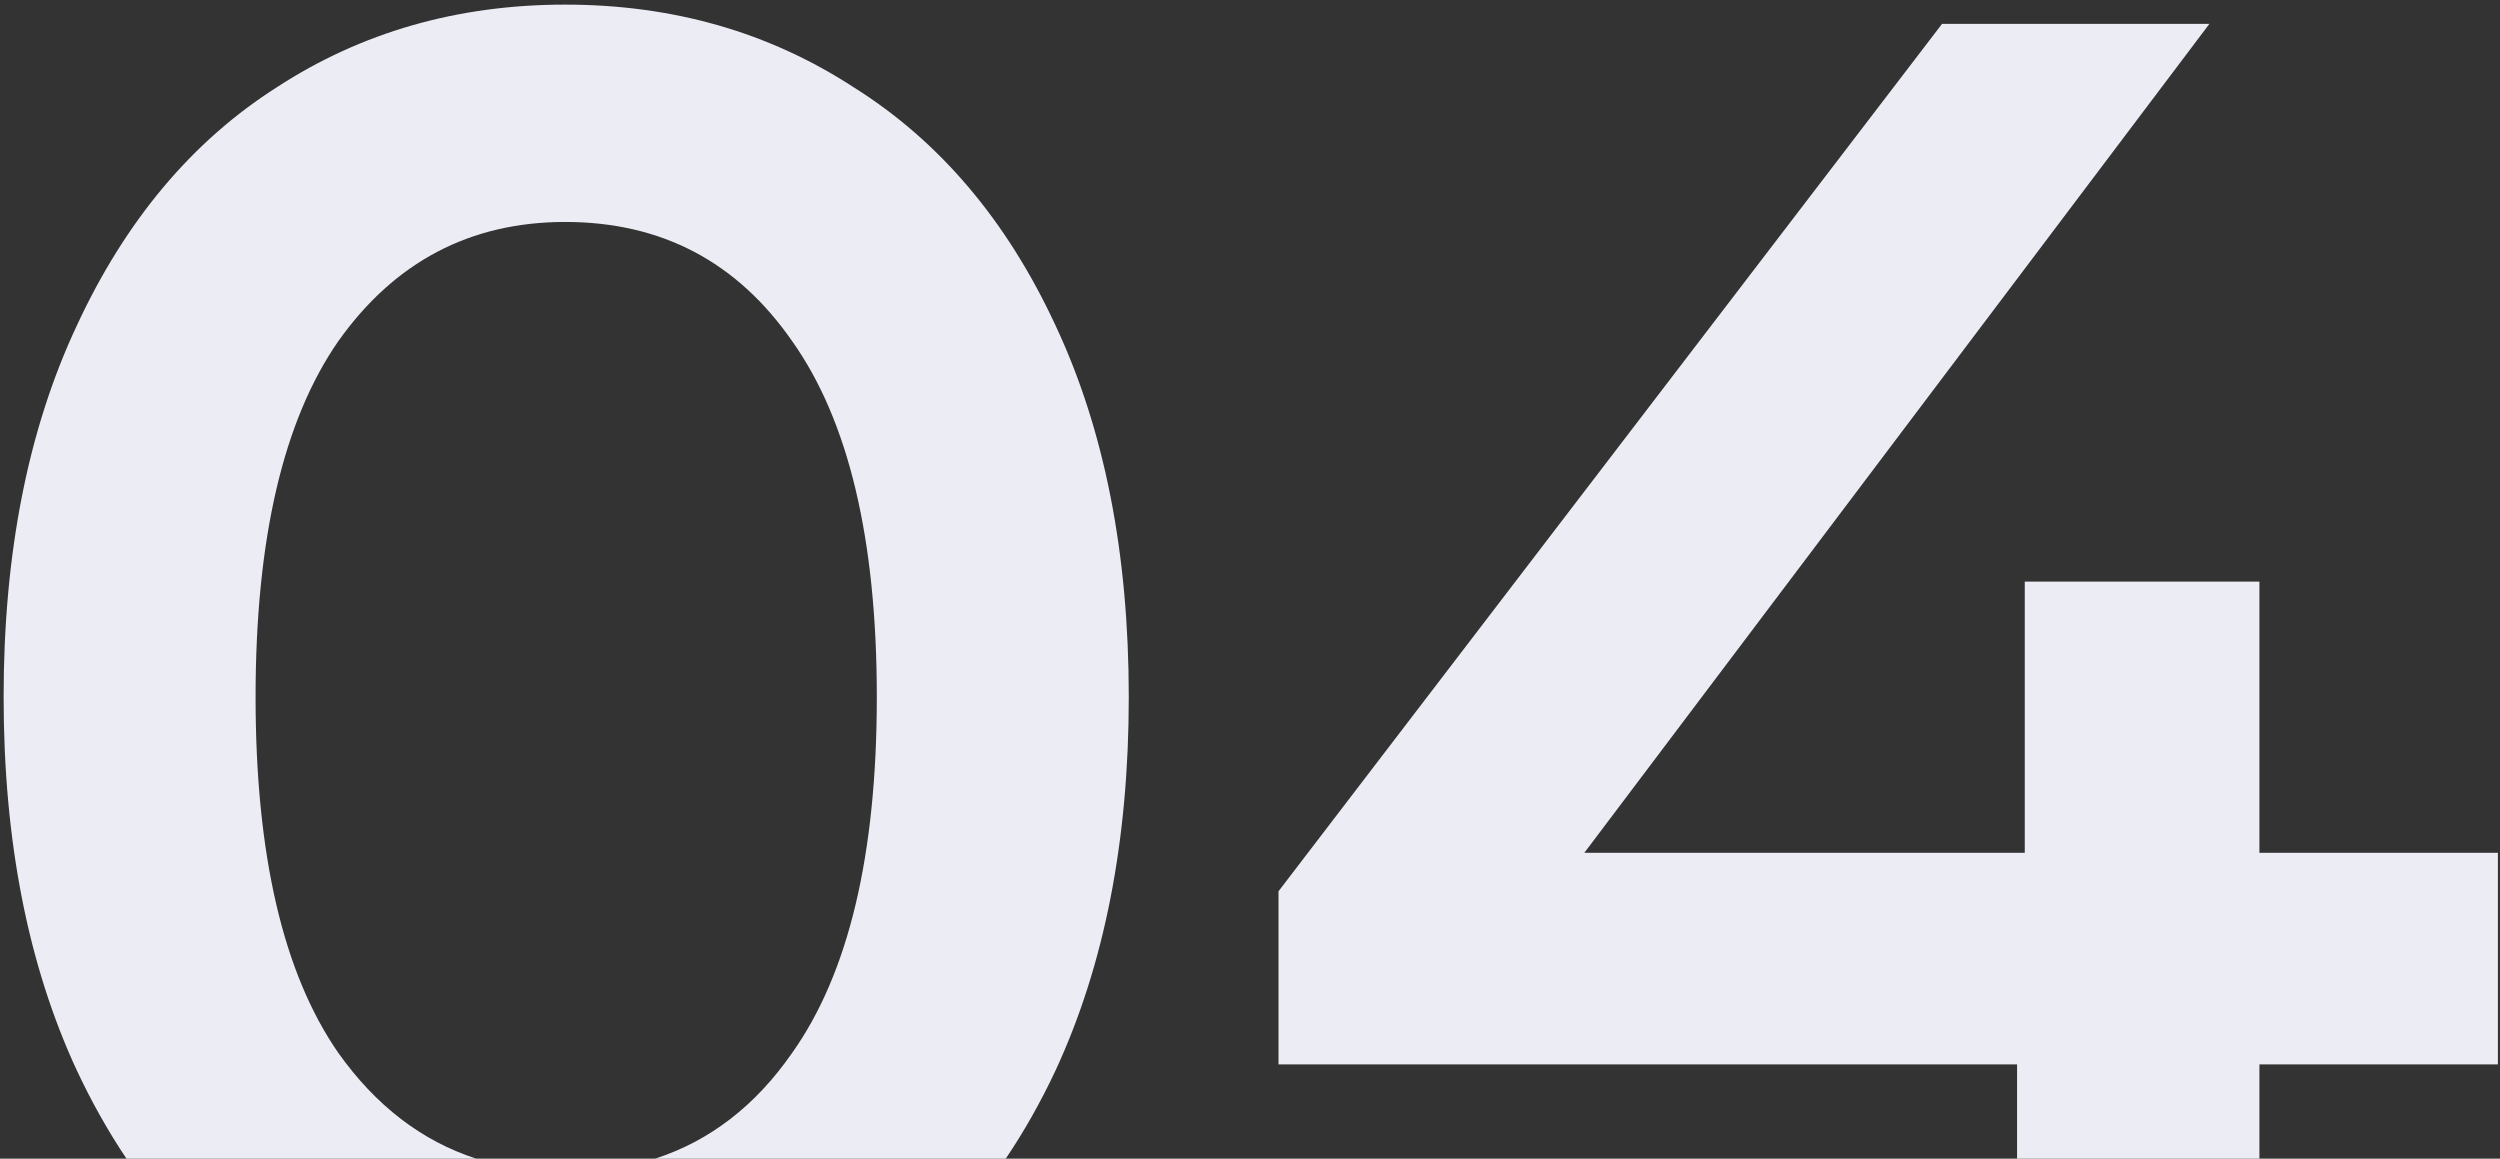 <?xml version="1.0" encoding="UTF-8"?> <svg xmlns="http://www.w3.org/2000/svg" width="520" height="241" viewBox="0 0 520 241" fill="none"><rect x="0" y="0" width="520" height="241" fill="#333333" stroke="none"/><path fill-rule="evenodd" clip-rule="evenodd" d="M209.193 241C213.018 235.338 216.482 229.202 219.583 222.592C229.718 200.722 234.785 174.852 234.785 144.981C234.785 115.11 229.718 89.373 219.583 67.77C209.448 45.901 195.446 29.365 177.577 18.164C159.975 6.695 139.972 0.961 117.569 0.961C95.166 0.961 75.163 6.695 57.561 18.164C39.958 29.365 26.09 45.901 15.955 67.77C5.82 89.373 0.753 115.11 0.753 144.981C0.753 174.852 5.82 200.722 15.955 222.592C19.056 229.202 22.507 235.338 26.308 241H99.048C87.72 237.313 78.159 229.976 70.363 218.991C58.894 202.455 53.16 177.785 53.16 144.981C53.16 112.176 58.894 87.506 70.363 70.971C82.097 54.435 97.833 46.167 117.569 46.167C137.572 46.167 153.307 54.435 164.775 70.971C176.51 87.506 182.378 112.176 182.378 144.981C182.378 177.785 176.51 202.455 164.775 218.991C157.157 229.976 147.654 237.313 136.269 241H209.193ZM469.958 241H419.551V221.391H265.93V185.386L403.949 4.962H459.556L329.538 177.385H421.151V120.978H469.958V177.385H519.564V221.391H469.958V241Z" fill="#ECECF4"></path></svg> 